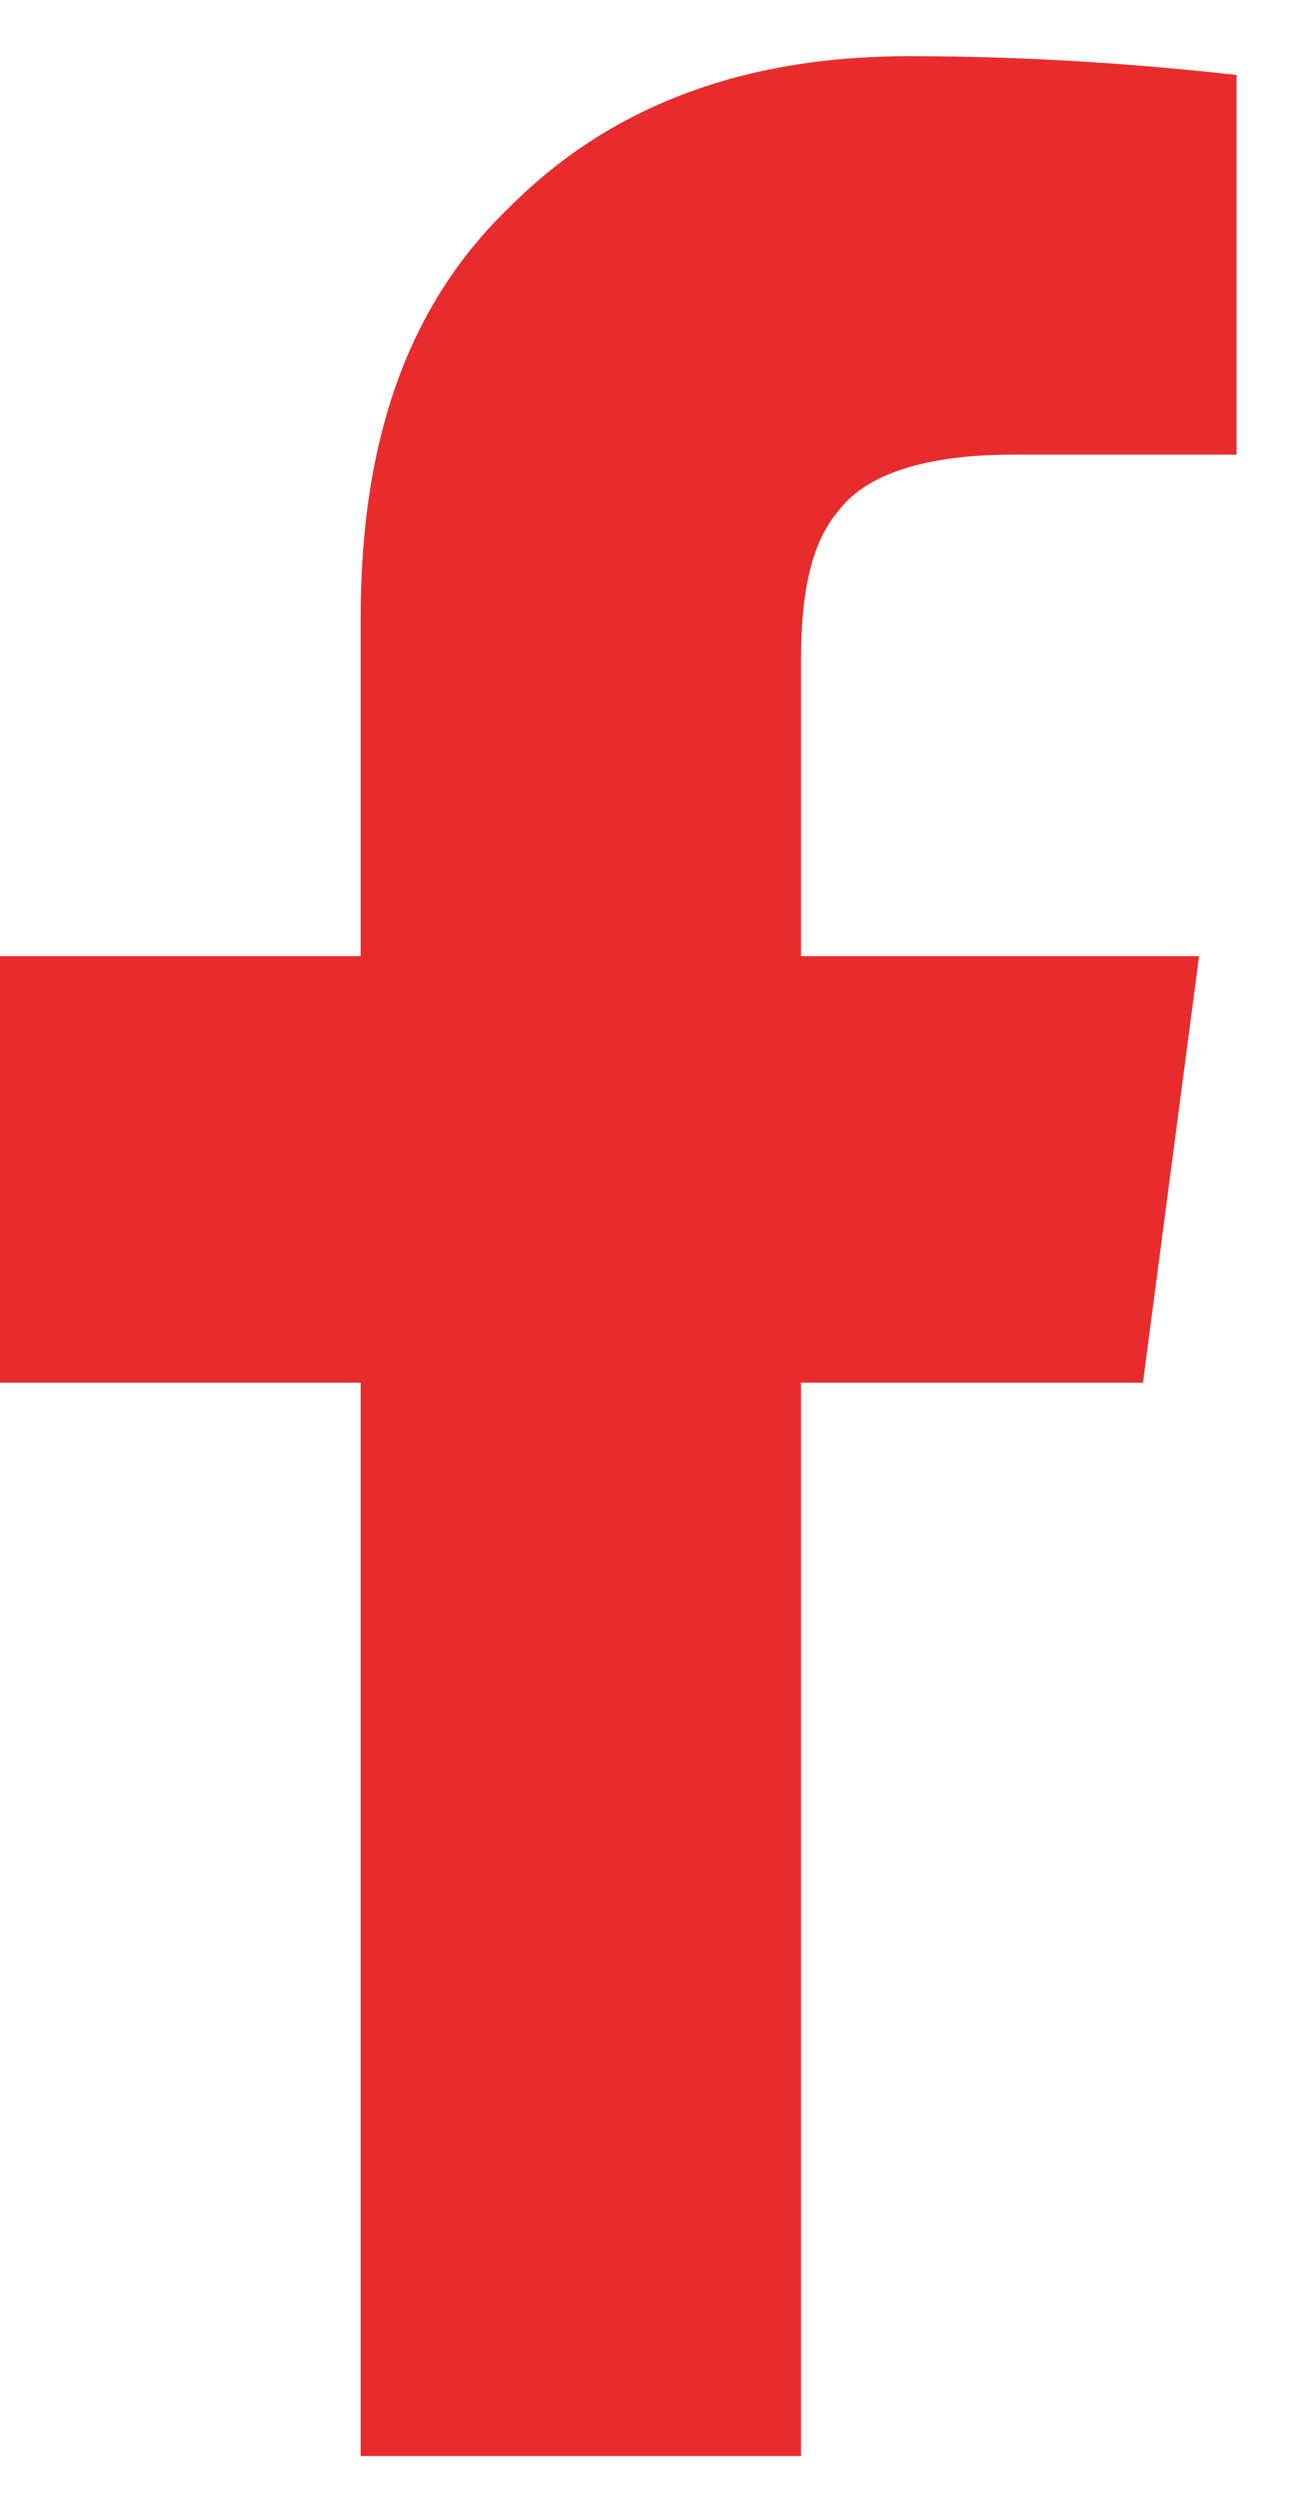 <svg width="13" height="25" viewBox="0 0 13 25" fill="none" xmlns="http://www.w3.org/2000/svg">
<path d="M3.609 24.562H8.016V13.828H11.438L12 9.562H8.016V6.609C8.016 5.953 8.109 5.438 8.391 5.109C8.672 4.734 9.281 4.547 10.125 4.547H12.375V0.75C11.531 0.656 10.406 0.562 9.094 0.562C7.406 0.562 6.094 1.078 5.109 2.062C4.078 3.047 3.609 4.406 3.609 6.188V9.562H0V13.828H3.609V24.562Z" fill="#E82C2E"/>
</svg>
